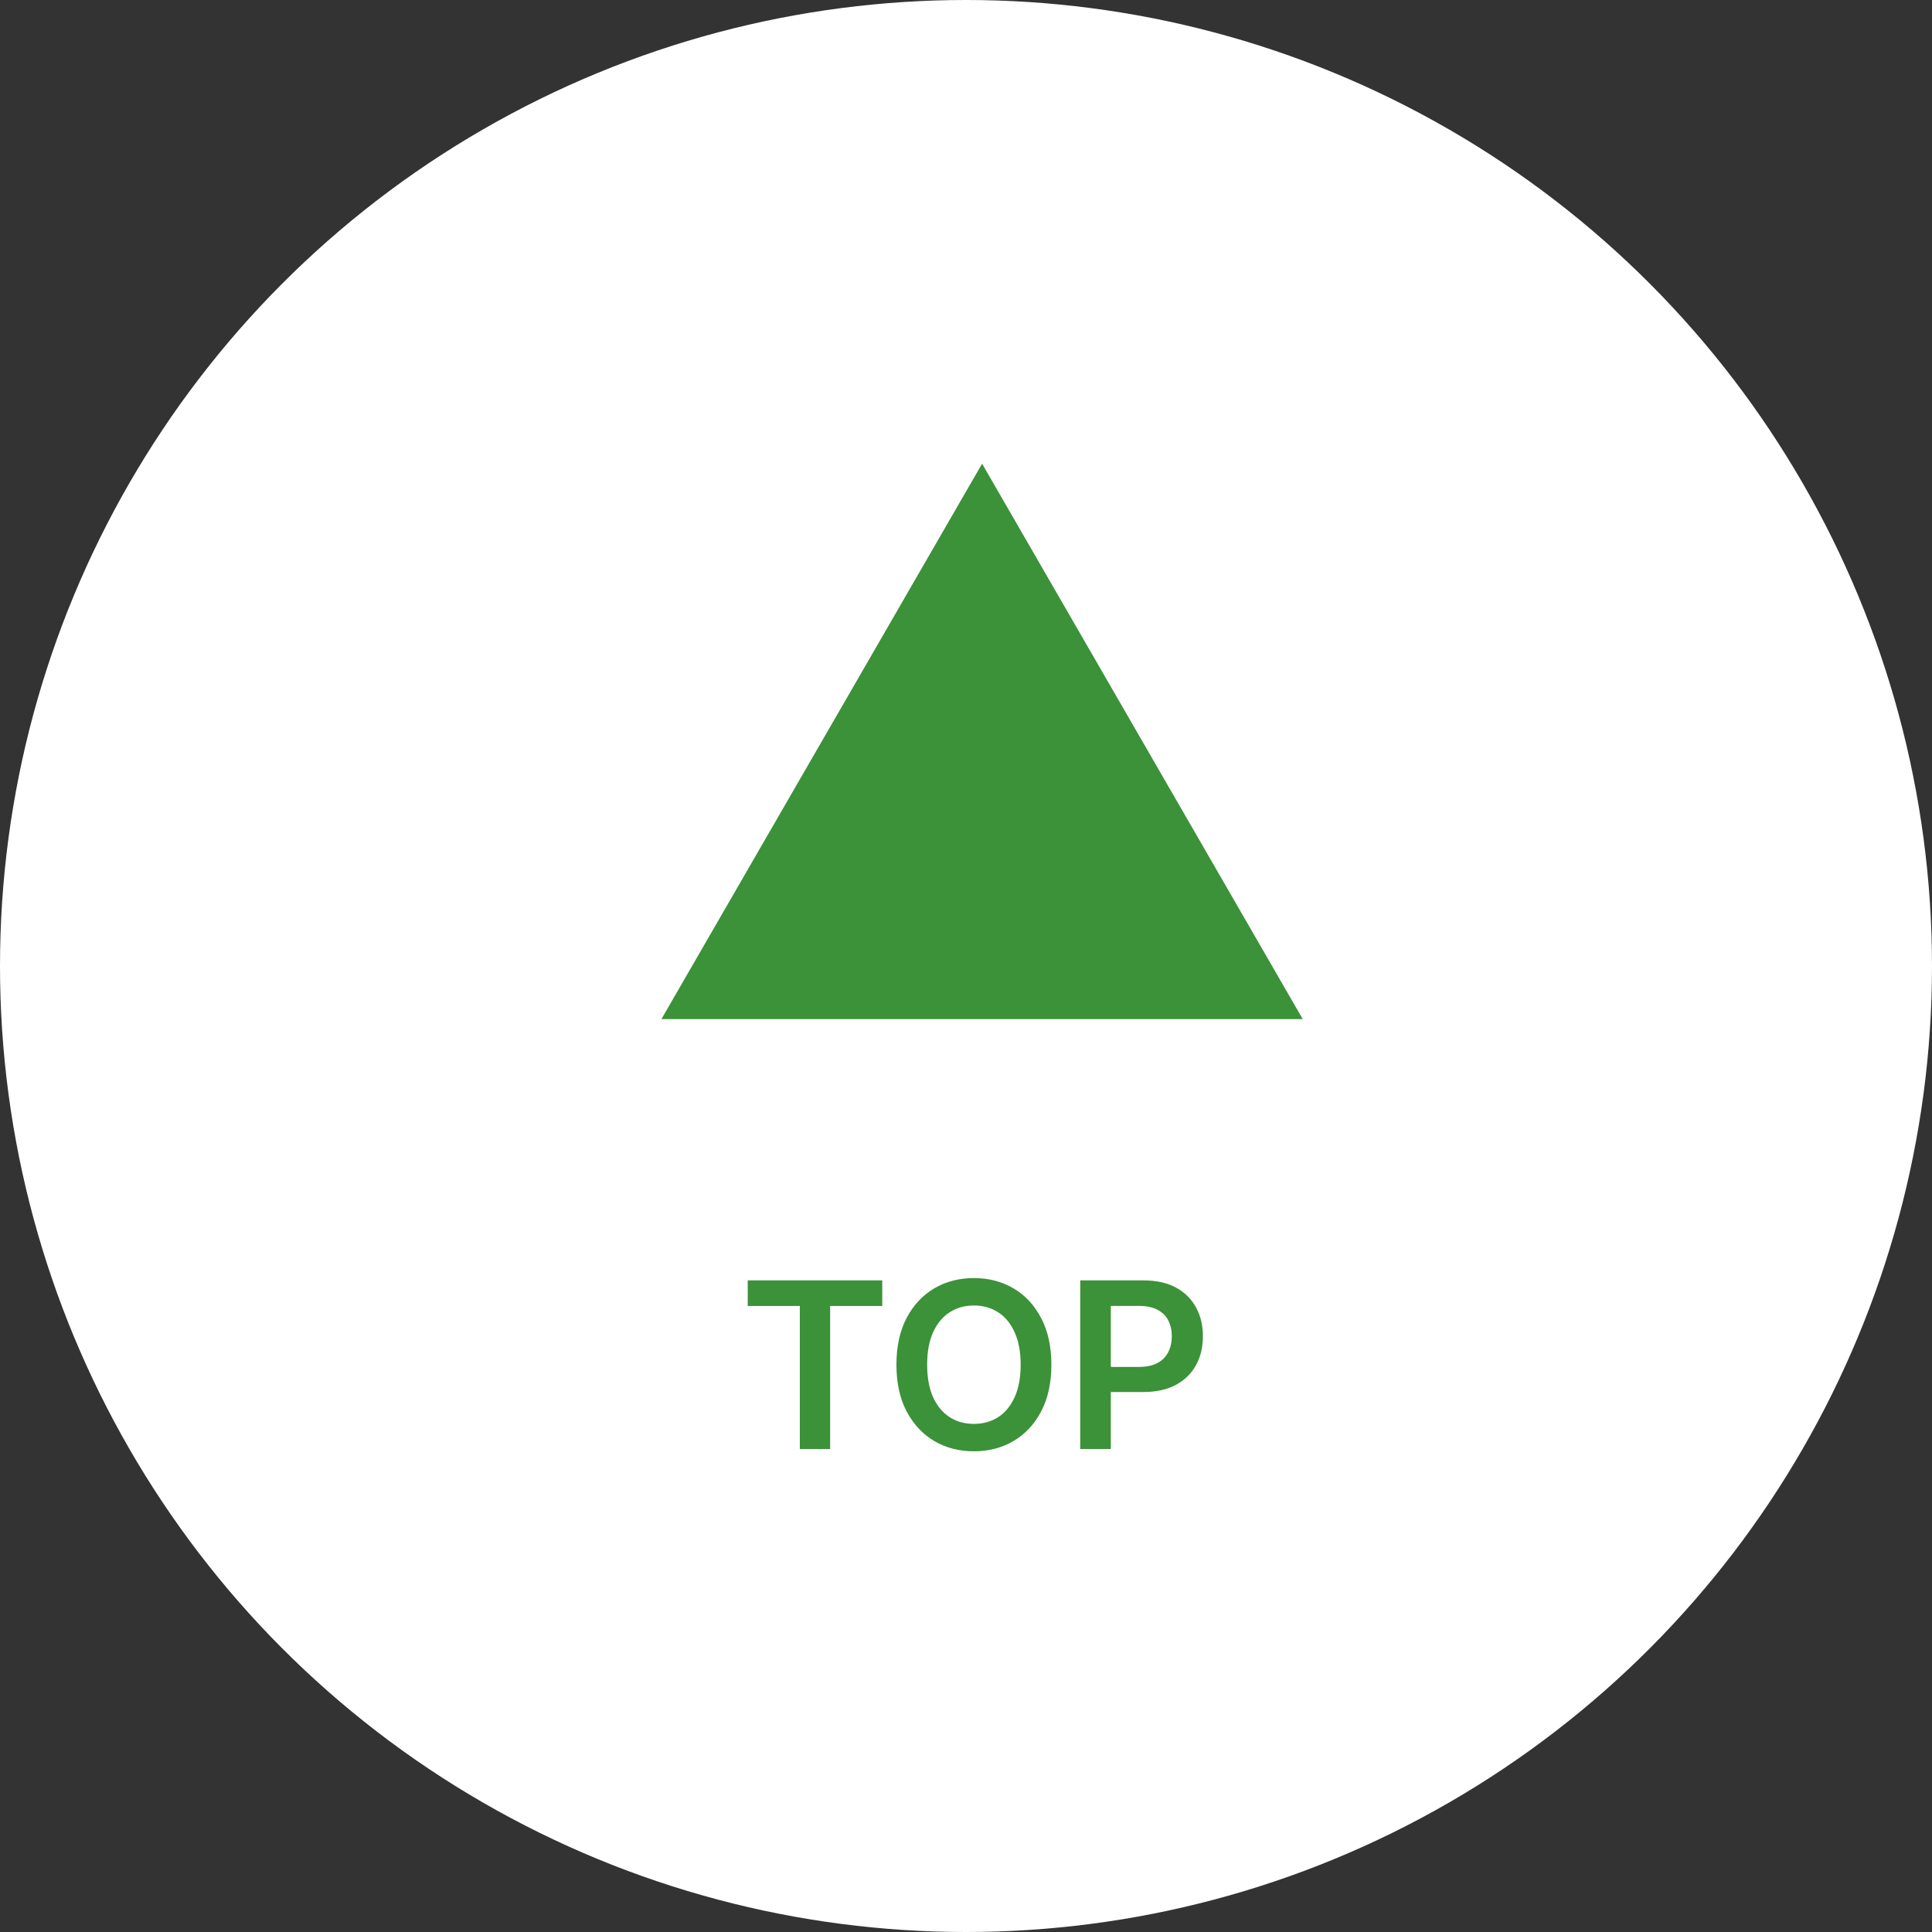 <svg width="100" height="100" viewBox="0 0 100 100" fill="none" xmlns="http://www.w3.org/2000/svg">
<rect x="0" y="0" width="100" height="100" fill="#333333" stroke="none"/>
<circle cx="50" cy="50" r="50" fill="white"/>
<path d="M38.702 67.598V66.273H45.665V67.598H42.968V75H41.399V67.598H38.702ZM54.419 70.636C54.419 71.577 54.243 72.382 53.89 73.053C53.541 73.72 53.064 74.231 52.459 74.587C51.856 74.942 51.173 75.119 50.409 75.119C49.645 75.119 48.96 74.942 48.355 74.587C47.753 74.229 47.275 73.716 46.923 73.048C46.574 72.378 46.399 71.574 46.399 70.636C46.399 69.696 46.574 68.892 46.923 68.224C47.275 67.554 47.753 67.041 48.355 66.686C48.96 66.331 49.645 66.153 50.409 66.153C51.173 66.153 51.856 66.331 52.459 66.686C53.064 67.041 53.541 67.554 53.89 68.224C54.243 68.892 54.419 69.696 54.419 70.636ZM52.829 70.636C52.829 69.974 52.726 69.416 52.518 68.962C52.314 68.504 52.03 68.159 51.666 67.926C51.302 67.69 50.883 67.572 50.409 67.572C49.934 67.572 49.515 67.69 49.152 67.926C48.788 68.159 48.503 68.504 48.295 68.962C48.091 69.416 47.989 69.974 47.989 70.636C47.989 71.298 48.091 71.858 48.295 72.315C48.503 72.77 48.788 73.115 49.152 73.351C49.515 73.584 49.934 73.7 50.409 73.7C50.883 73.7 51.302 73.584 51.666 73.351C52.03 73.115 52.314 72.77 52.518 72.315C52.726 71.858 52.829 71.298 52.829 70.636ZM55.913 75V66.273H59.186C59.857 66.273 60.419 66.398 60.874 66.648C61.331 66.898 61.676 67.242 61.909 67.679C62.145 68.114 62.263 68.608 62.263 69.162C62.263 69.722 62.145 70.219 61.909 70.653C61.673 71.088 61.325 71.43 60.865 71.68C60.405 71.928 59.838 72.051 59.165 72.051H56.996V70.751H58.952C59.344 70.751 59.665 70.683 59.915 70.547C60.165 70.41 60.35 70.223 60.469 69.984C60.591 69.746 60.652 69.472 60.652 69.162C60.652 68.852 60.591 68.579 60.469 68.344C60.35 68.108 60.163 67.925 59.911 67.794C59.661 67.66 59.338 67.594 58.943 67.594H57.495V75H55.913Z" fill="#3B9239"/>
<path d="M50.833 24L67.431 52.75H34.234L50.833 24Z" fill="#3B9239"/>
</svg>
